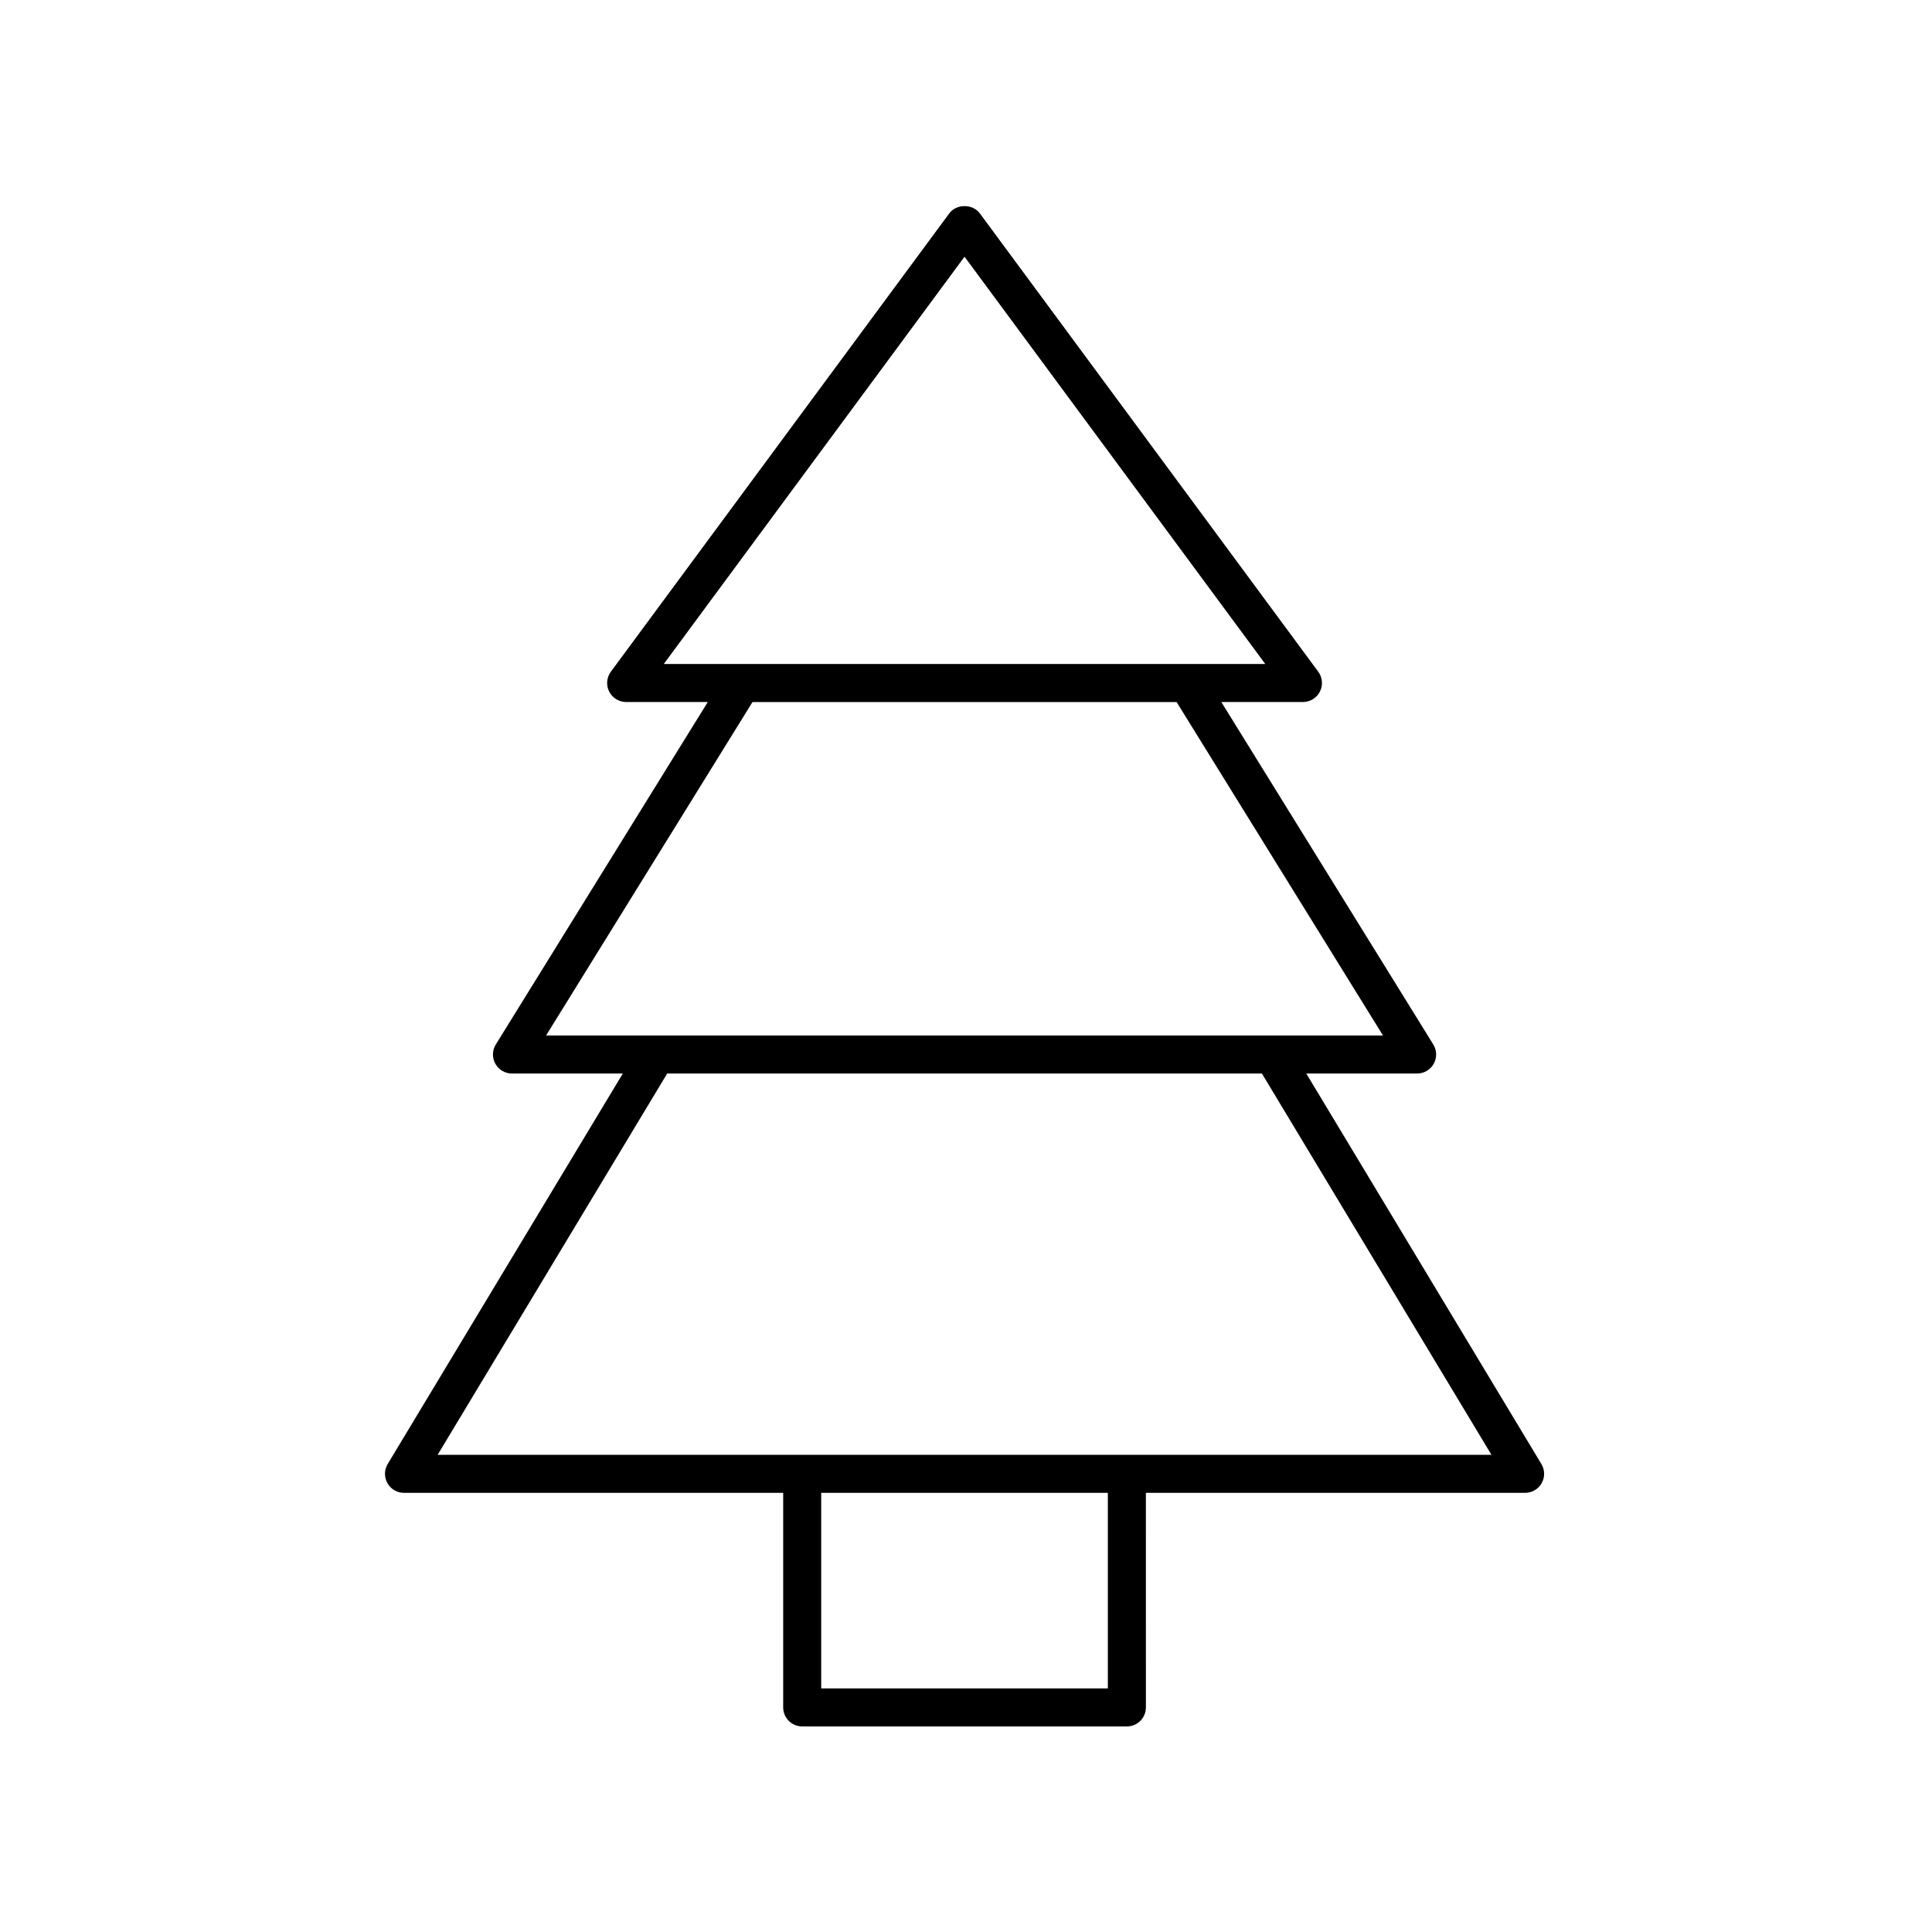 <?xml version="1.0" encoding="UTF-8"?>
<!-- Uploaded to: SVG Repo, www.svgrepo.com, Generator: SVG Repo Mixer Tools -->
<svg fill="#000000" width="800px" height="800px" version="1.1" viewBox="144 144 512 512" xmlns="http://www.w3.org/2000/svg">
 <path d="m246.67 537.06c0.891 1.578 2.566 2.559 4.383 2.559h100.5v56.863c0 2.785 2.254 5.039 5.039 5.039h86.043c2.785 0 5.039-2.254 5.039-5.039l-0.004-56.863h100.5c1.816 0 3.492-0.98 4.383-2.559 0.895-1.586 0.871-3.523-0.07-5.078l-62.309-103.49h29.379c1.824 0 3.512-0.988 4.402-2.59 0.887-1.594 0.84-3.547-0.117-5.102l-56.176-90.758h21.637c1.898 0 3.641-1.074 4.496-2.769 0.855-1.699 0.684-3.731-0.441-5.258l-89.684-121.46c-1.898-2.578-6.211-2.578-8.109 0l-89.684 121.46c-1.125 1.531-1.301 3.562-0.441 5.258 0.855 1.699 2.598 2.769 4.496 2.769h21.637l-56.18 90.762c-0.961 1.555-1.004 3.508-0.117 5.102 0.891 1.598 2.578 2.59 4.402 2.59h29.379l-62.309 103.48c-0.938 1.555-0.965 3.492-0.066 5.078zm190.92 54.387h-75.965v-51.828h75.965zm-37.98-379.42 79.699 107.94h-159.4zm-56.191 118.02h112.39l54.703 88.375h-221.8zm-22.609 98.449h157.61l60.836 101.05h-279.28z"/>
</svg>